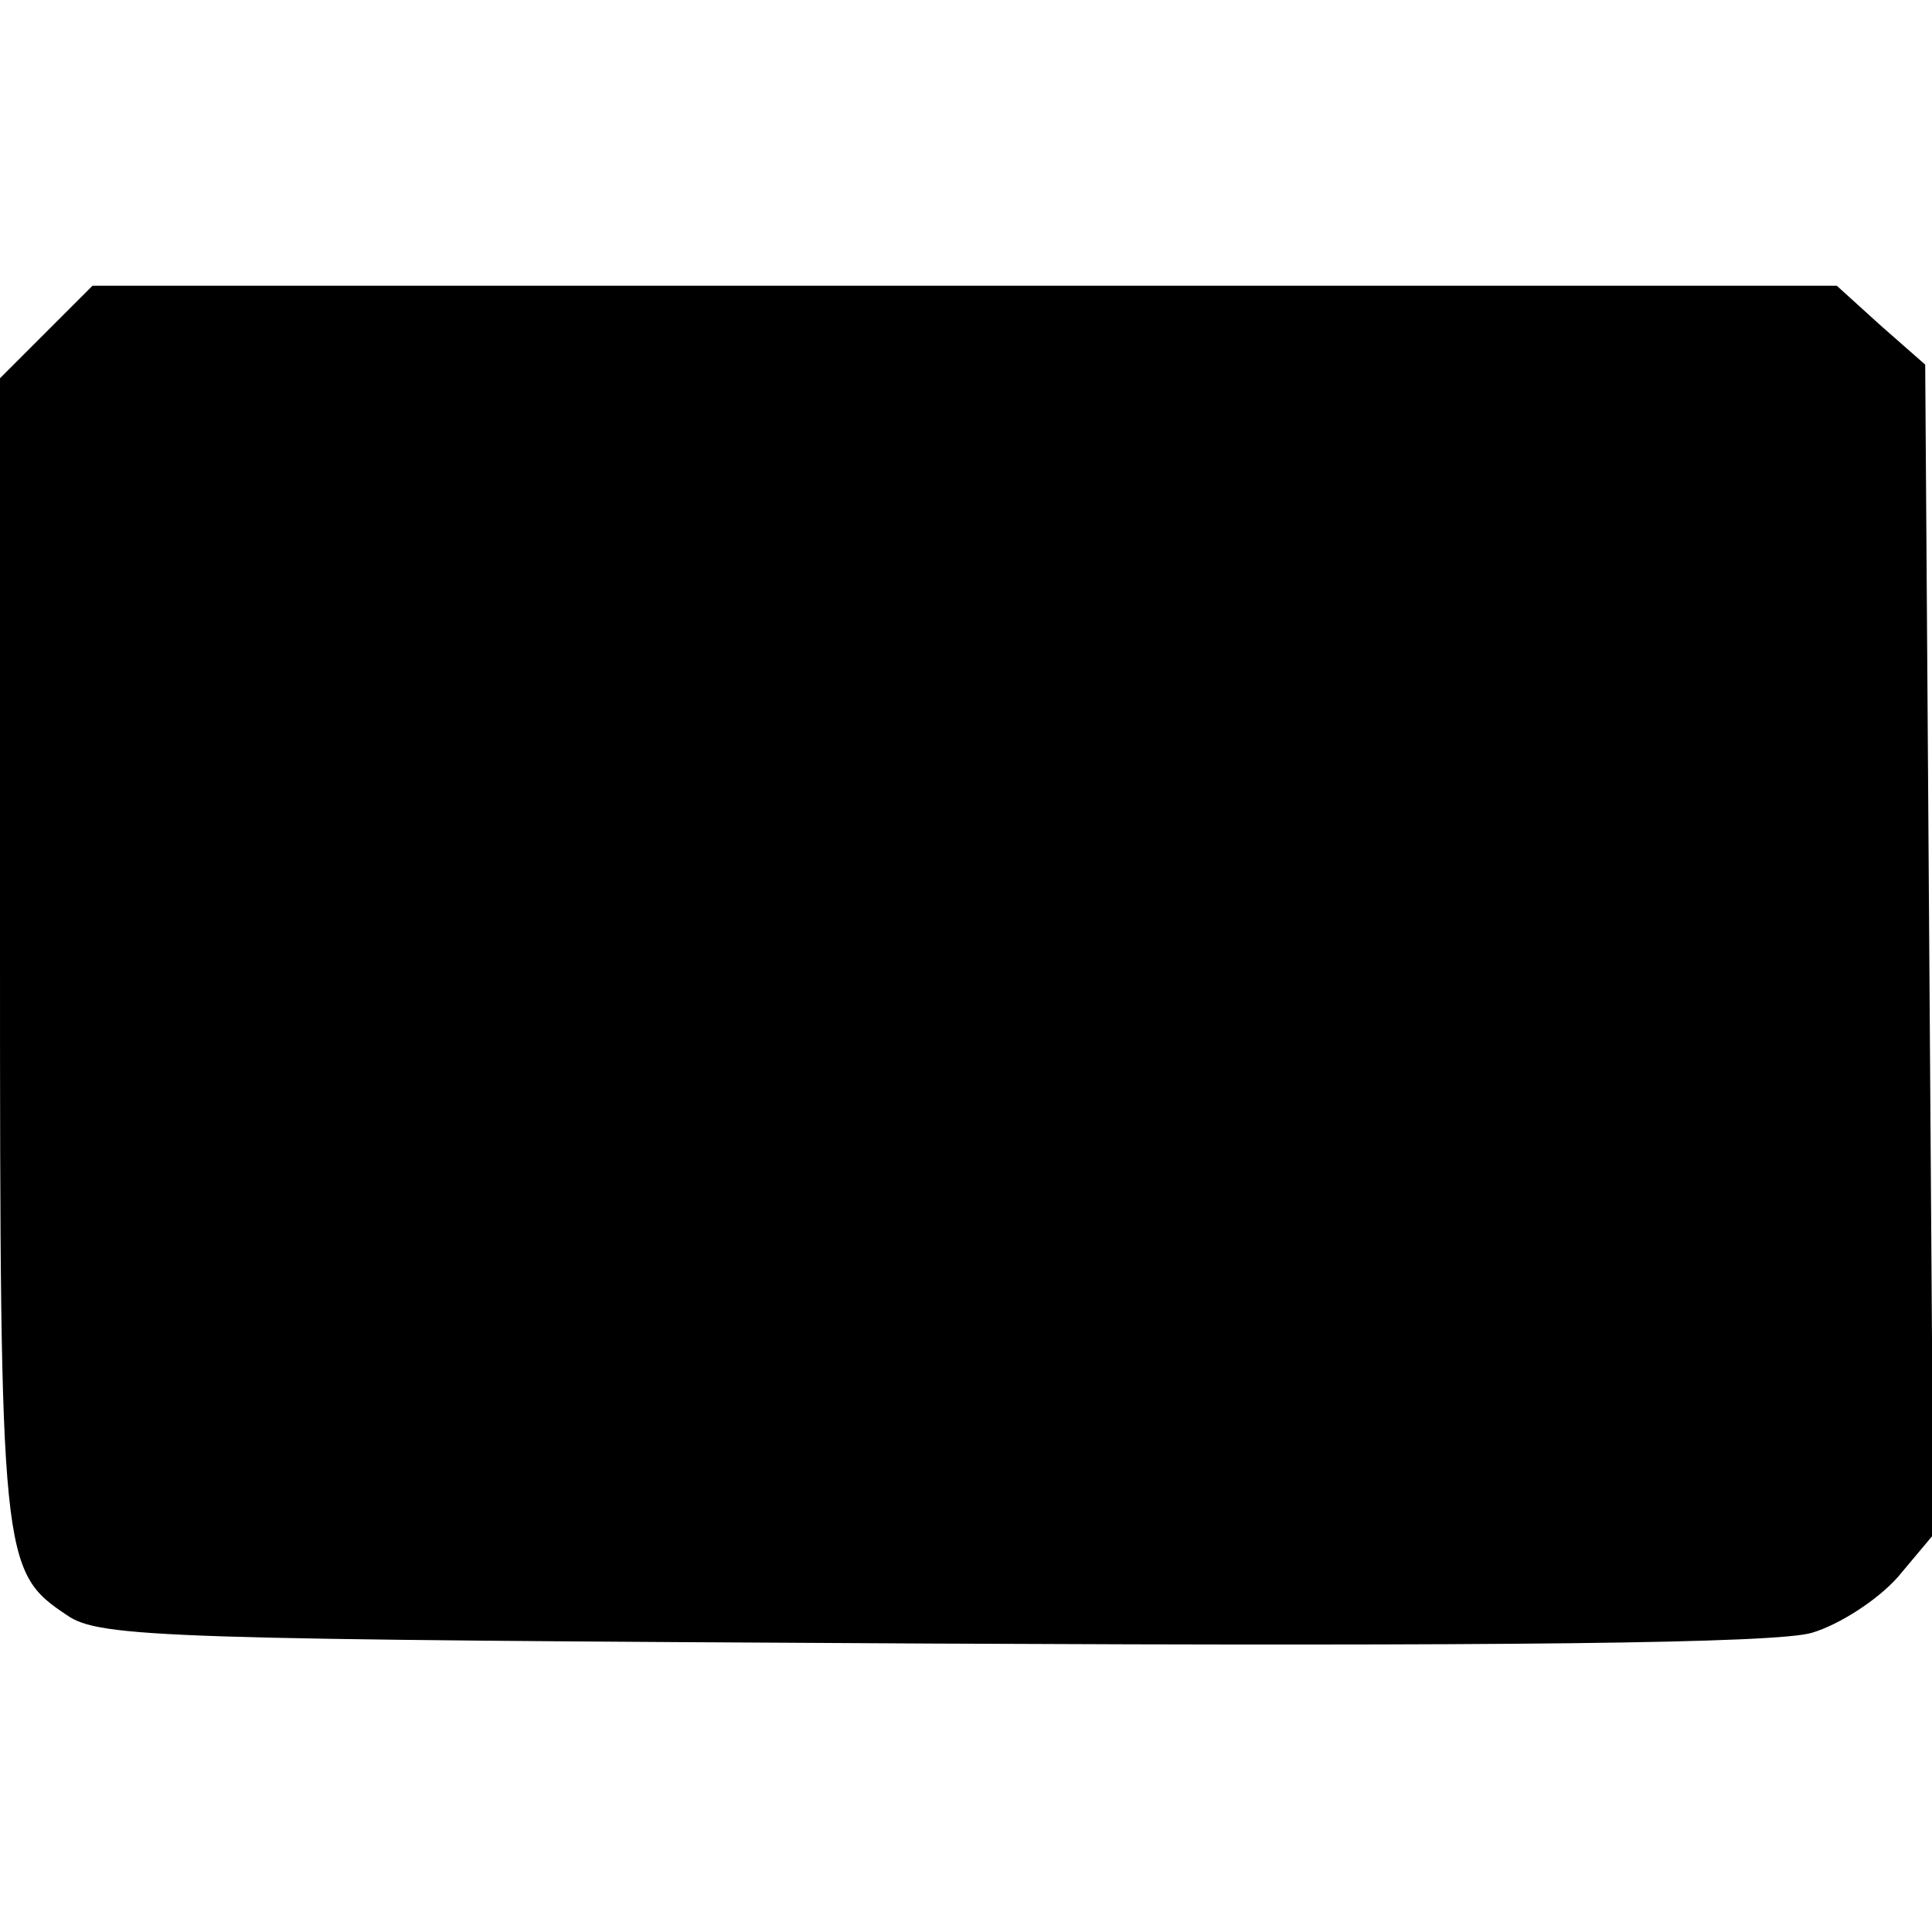 <?xml version="1.0" encoding="UTF-8" standalone="yes"?>
<svg version="1.0" xmlns="http://www.w3.org/2000/svg" width="100mm" height="100mm" viewBox="0 0 142 100" preserveAspectRatio="xMidYMid meet">
  <g transform="translate(0,100) scale(0.1,-0.1)" fill="#000000" stroke="none">
    <path d="M34 966 l-34 -34 0 -421 c0 -447 1 -456 49 -488 24 -17 73 -18 636
-21 414 -2 622 0 647 8 20 6 48 24 63 41 l26 31 -3 430 -3 430 -33 29 -32 29
-641 0 -641 0 -34 -34z"/>
  </g>
</svg>